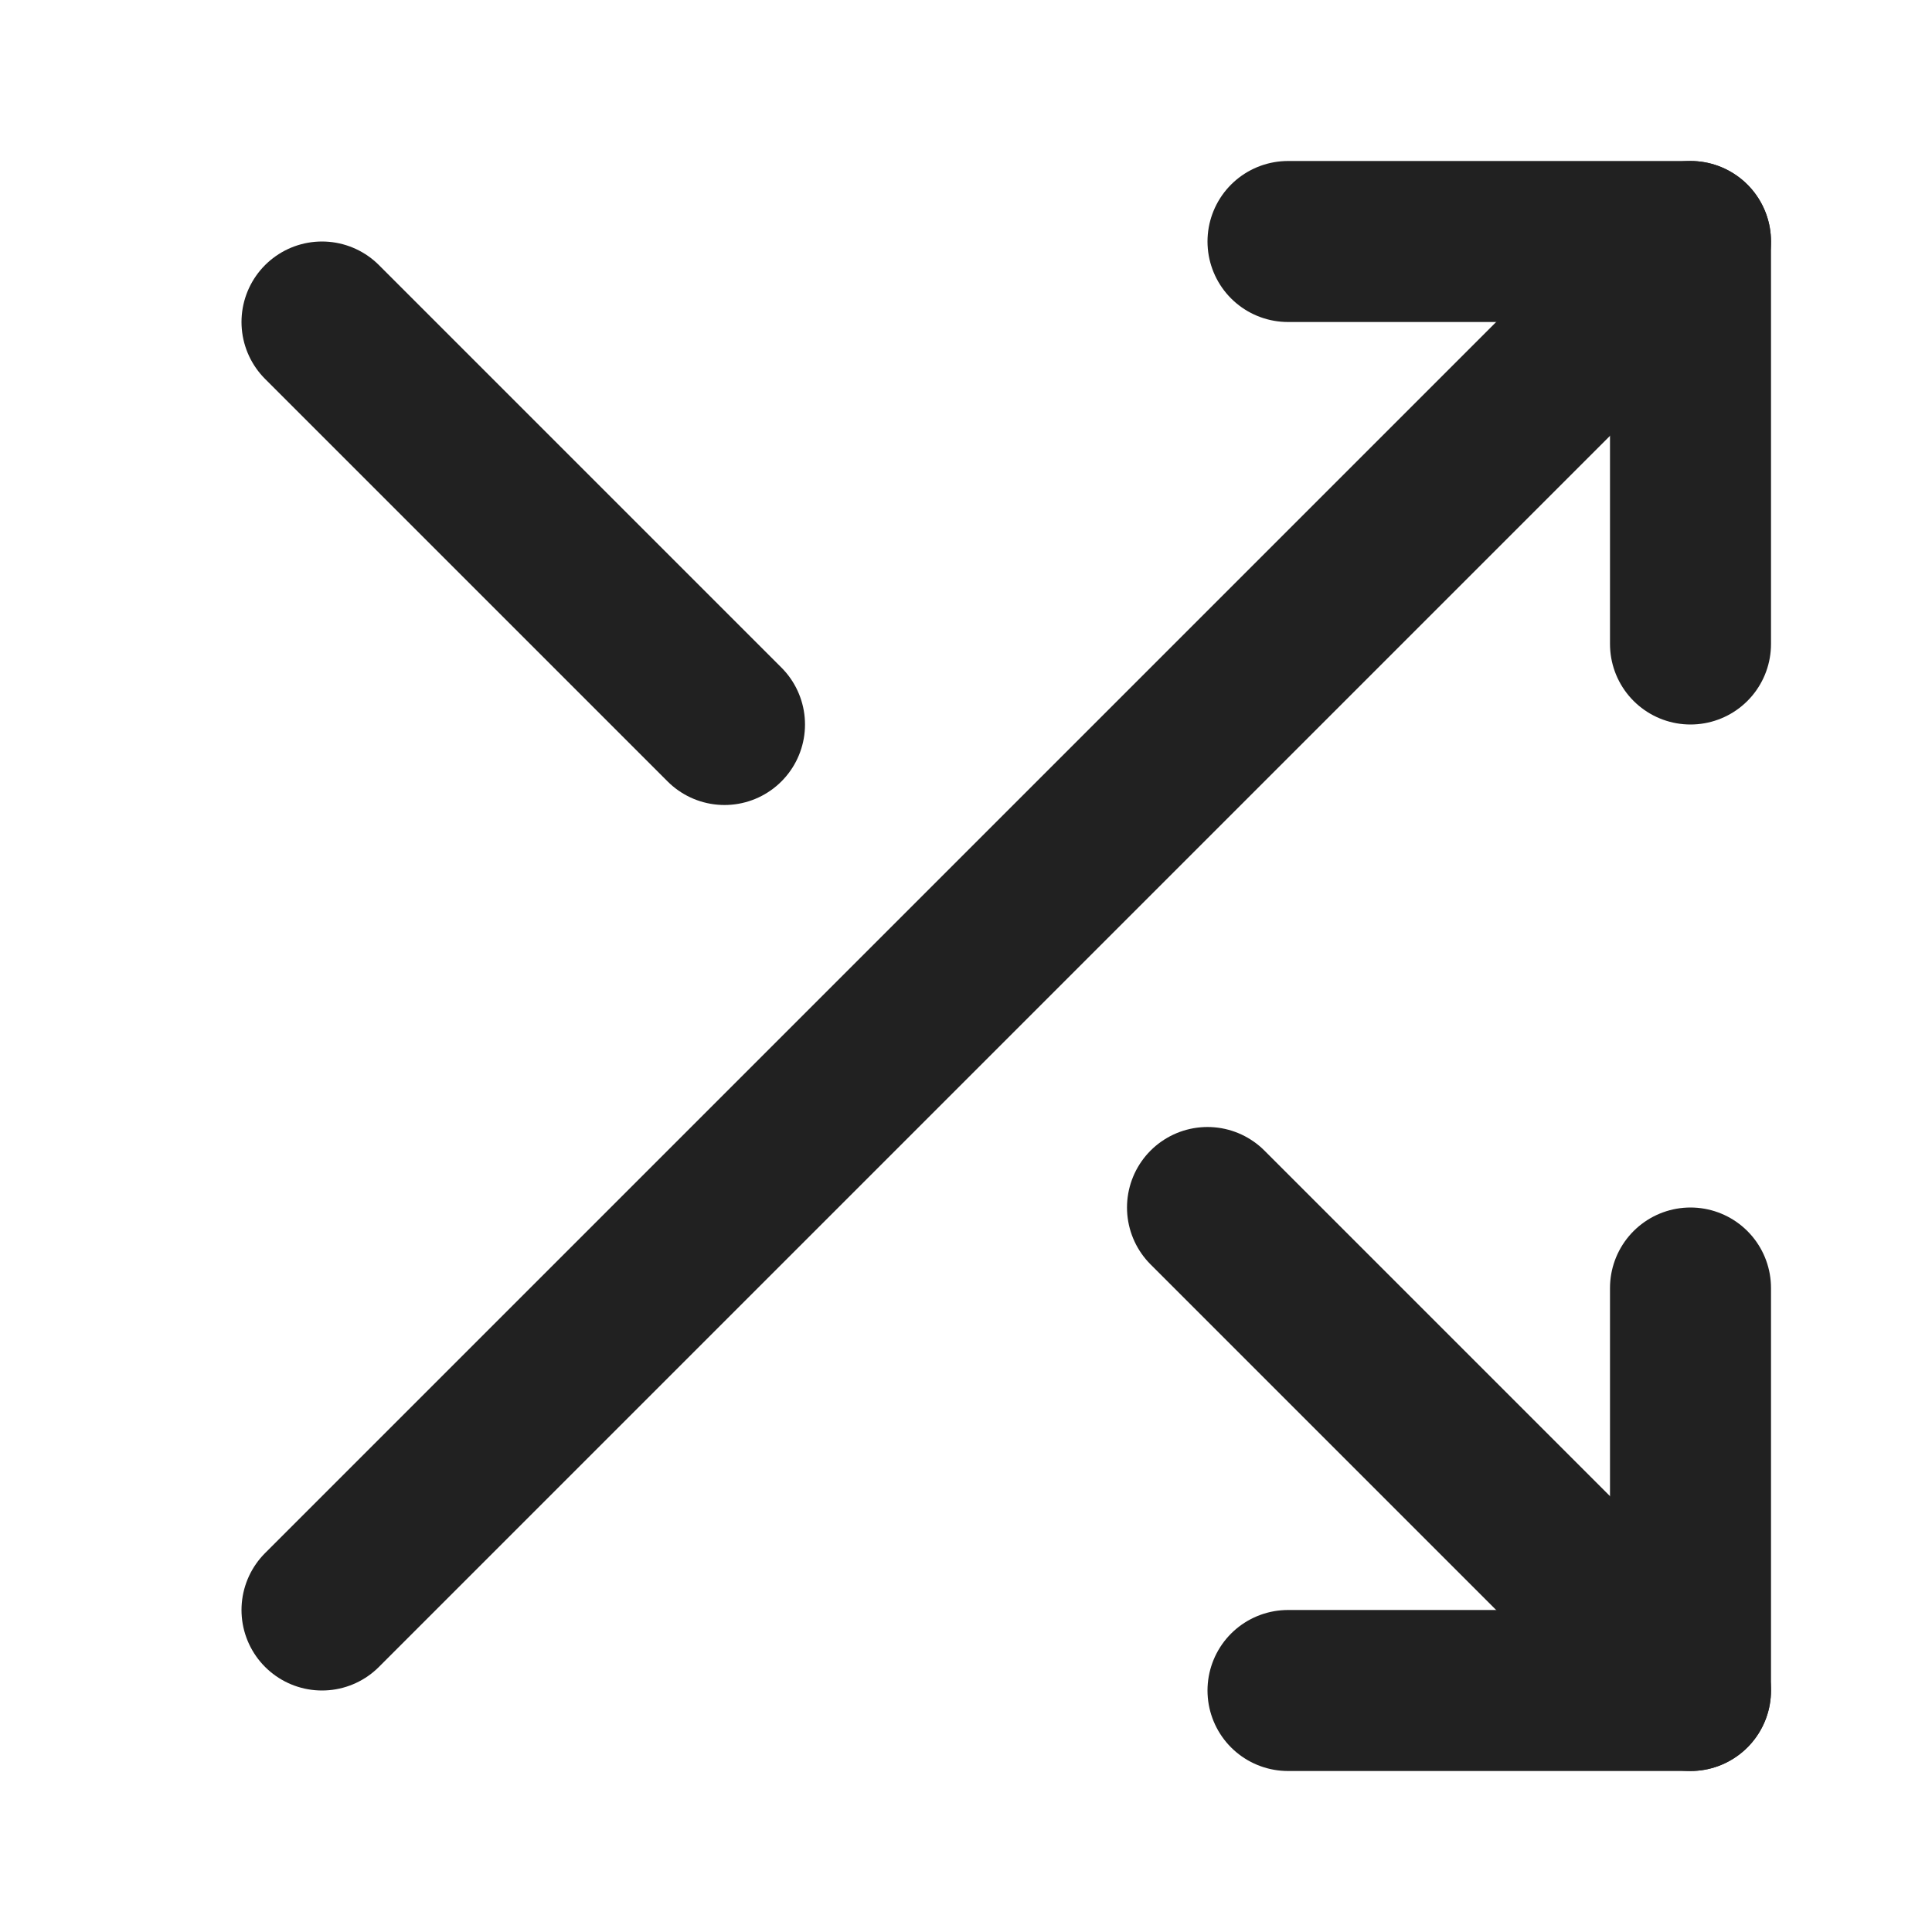 <svg width="24" height="24" viewBox="0 0 24 24" fill="none" xmlns="http://www.w3.org/2000/svg">
<path d="M16 3H21V8" stroke="#212121" stroke-width="2" stroke-linecap="round" stroke-linejoin="round"/>
<path d="M4 20L21 3" stroke="#212121" stroke-width="2" stroke-linecap="round" stroke-linejoin="round"/>
<path d="M21 16V21H16" stroke="#212121" stroke-width="2" stroke-linecap="round" stroke-linejoin="round"/>
<path d="M15 15L21 21" stroke="#212121" stroke-width="2" stroke-linecap="round" stroke-linejoin="round"/>
<path d="M4 4L9 9" stroke="#212121" stroke-width="2" stroke-linecap="round" stroke-linejoin="round"/>
</svg>
